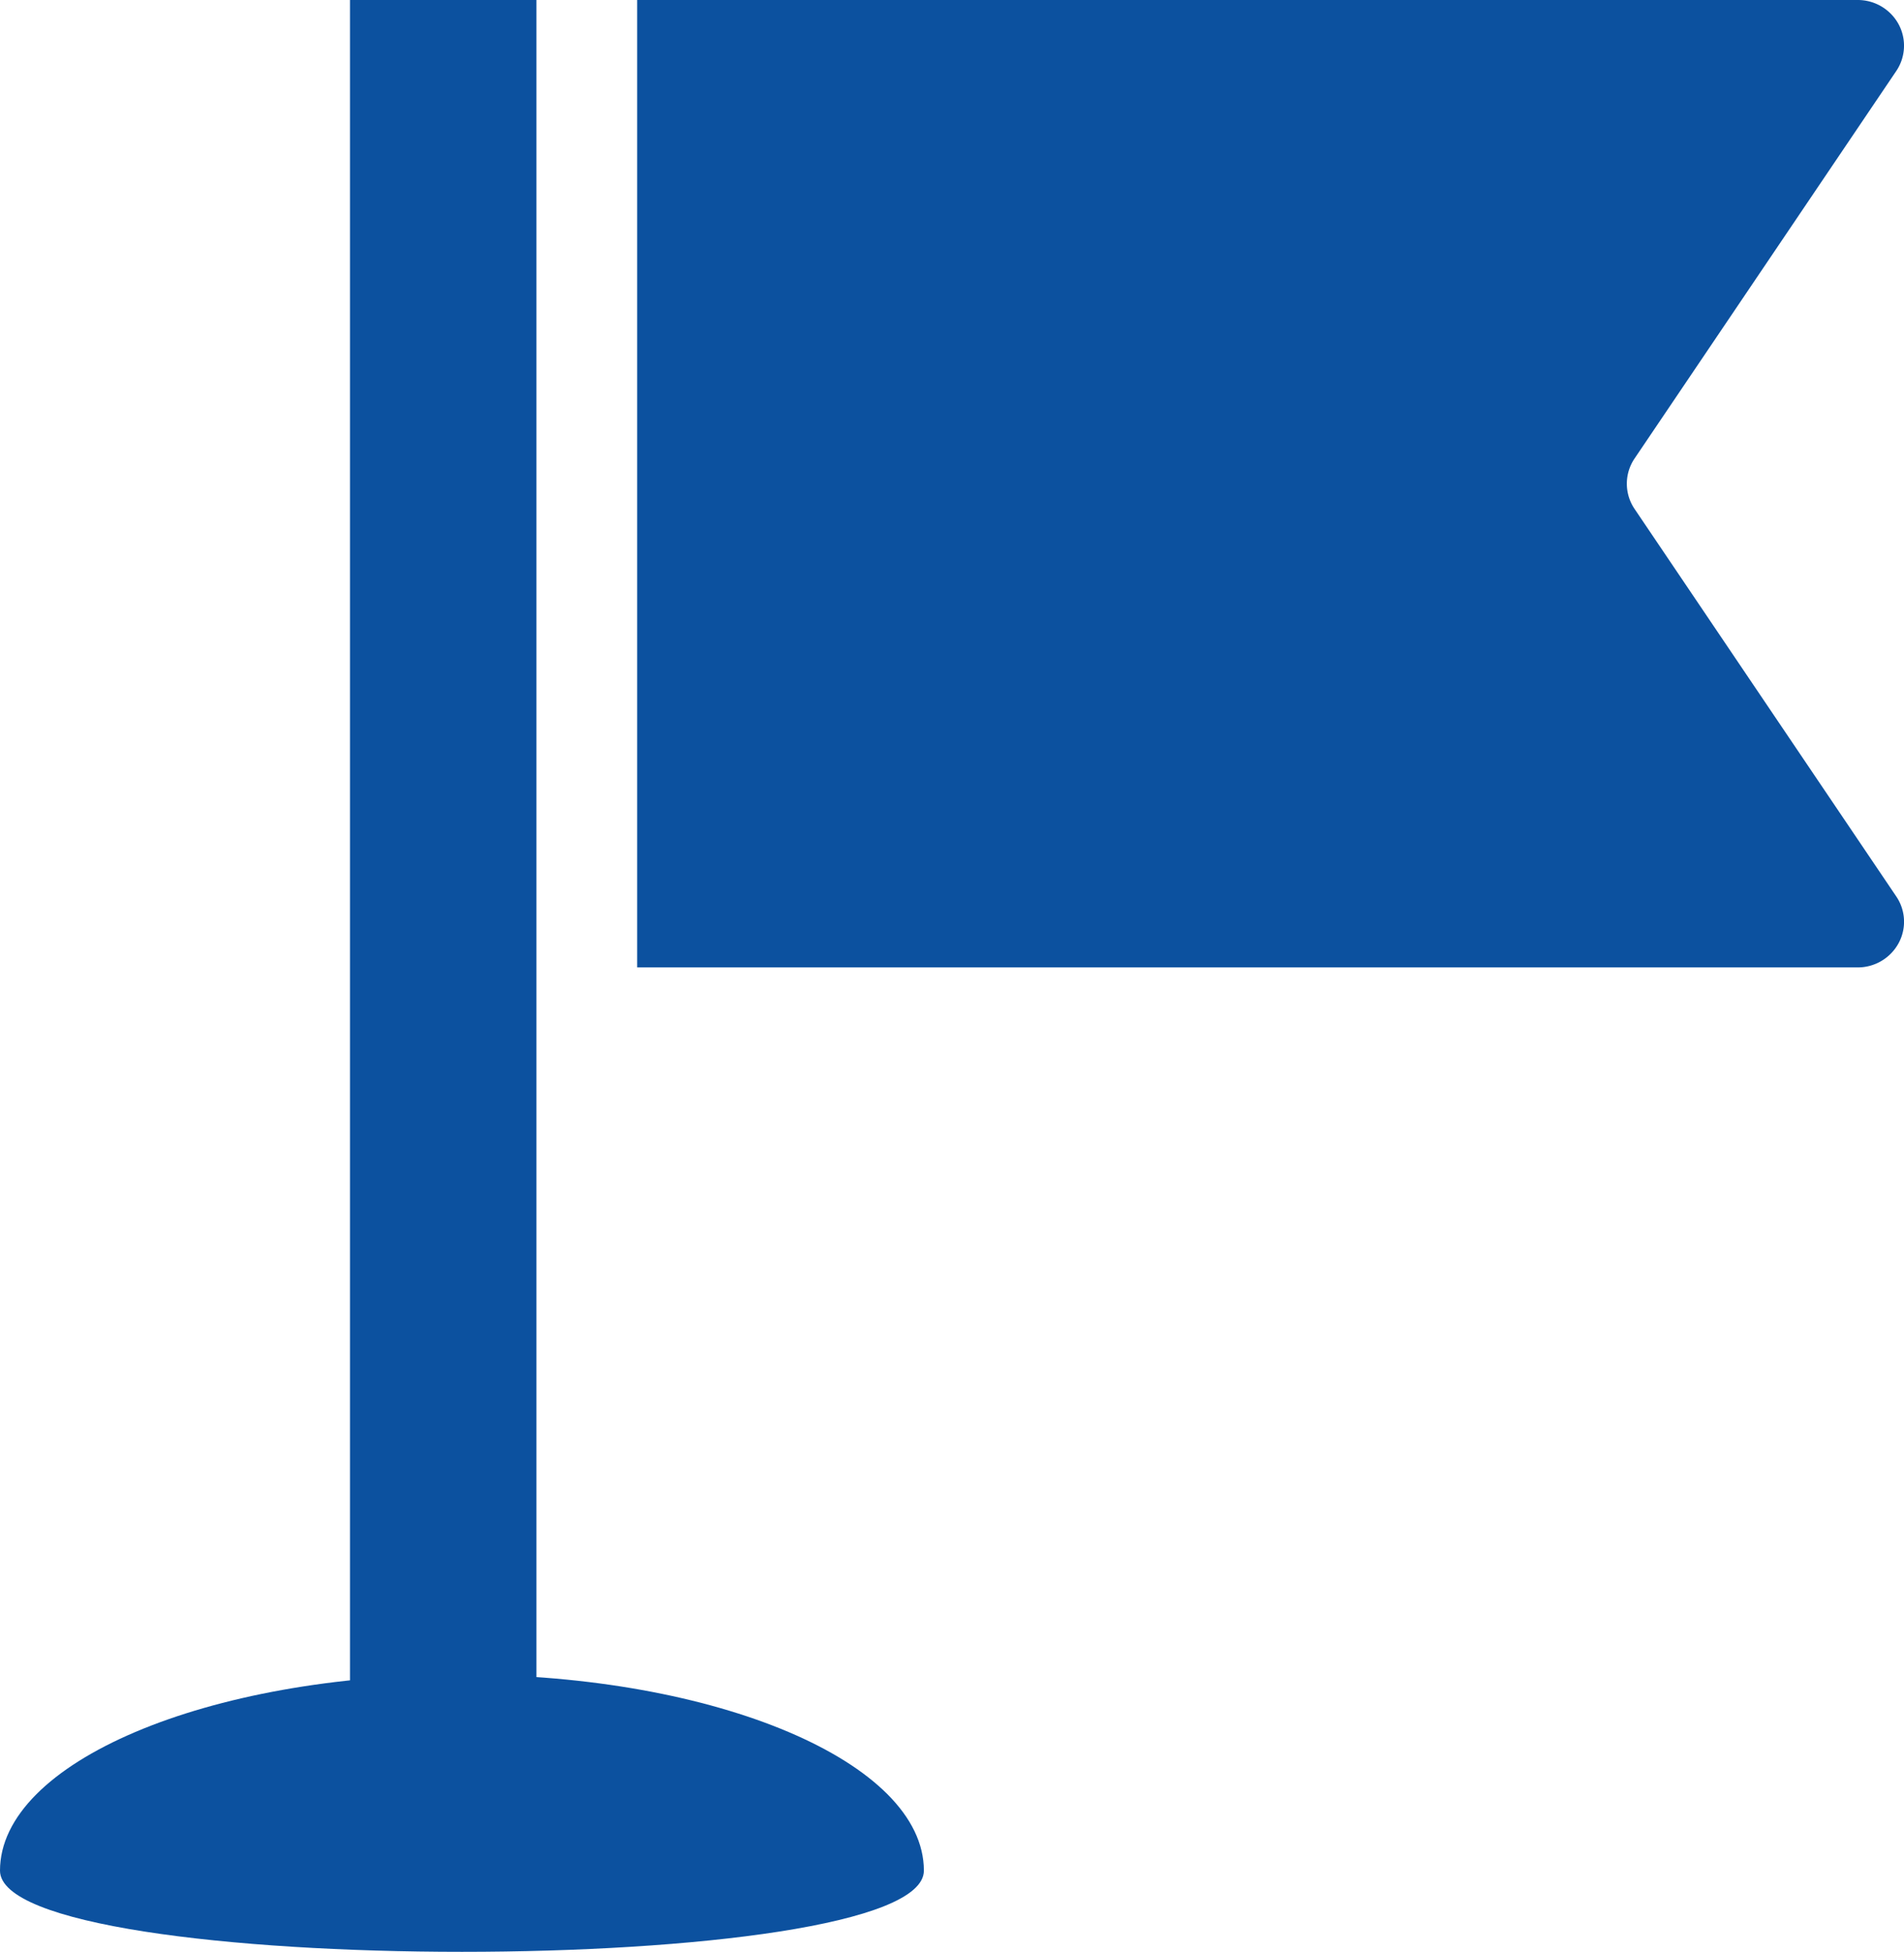 <svg xmlns="http://www.w3.org/2000/svg" width="76.168" height="78.085" viewBox="0 0 76.168 78.085">
  <g id="ゴルフのグリーンのアイコン" transform="translate(-11.776)">
    <path id="パス_485" data-name="パス 485" d="M240.754,35.859a1.8,1.8,0,0,1,.093,1.875,1.858,1.858,0,0,1-1.635.966H190.386V0h48.826a1.858,1.858,0,0,1,1.635.966,1.81,1.81,0,0,1-.093,1.877L230.29,18.337a1.8,1.8,0,0,0,0,2.027Z" transform="translate(-153.121)" fill="#0c519f"/>
    <rect id="長方形_1678" data-name="長方形 1678" width="7.459" height="73.203" transform="translate(25.777)" fill="#0c519f"/>
    <path id="パス_486" data-name="パス 486" d="M44.735,422.7c0,4.33-36.959,4.33-36.959,0s8.276-7.845,18.48-7.845S44.735,418.372,44.735,422.7Z" transform="translate(4 -347.867)" fill="#0c519f"/>
  </g>
</svg>
